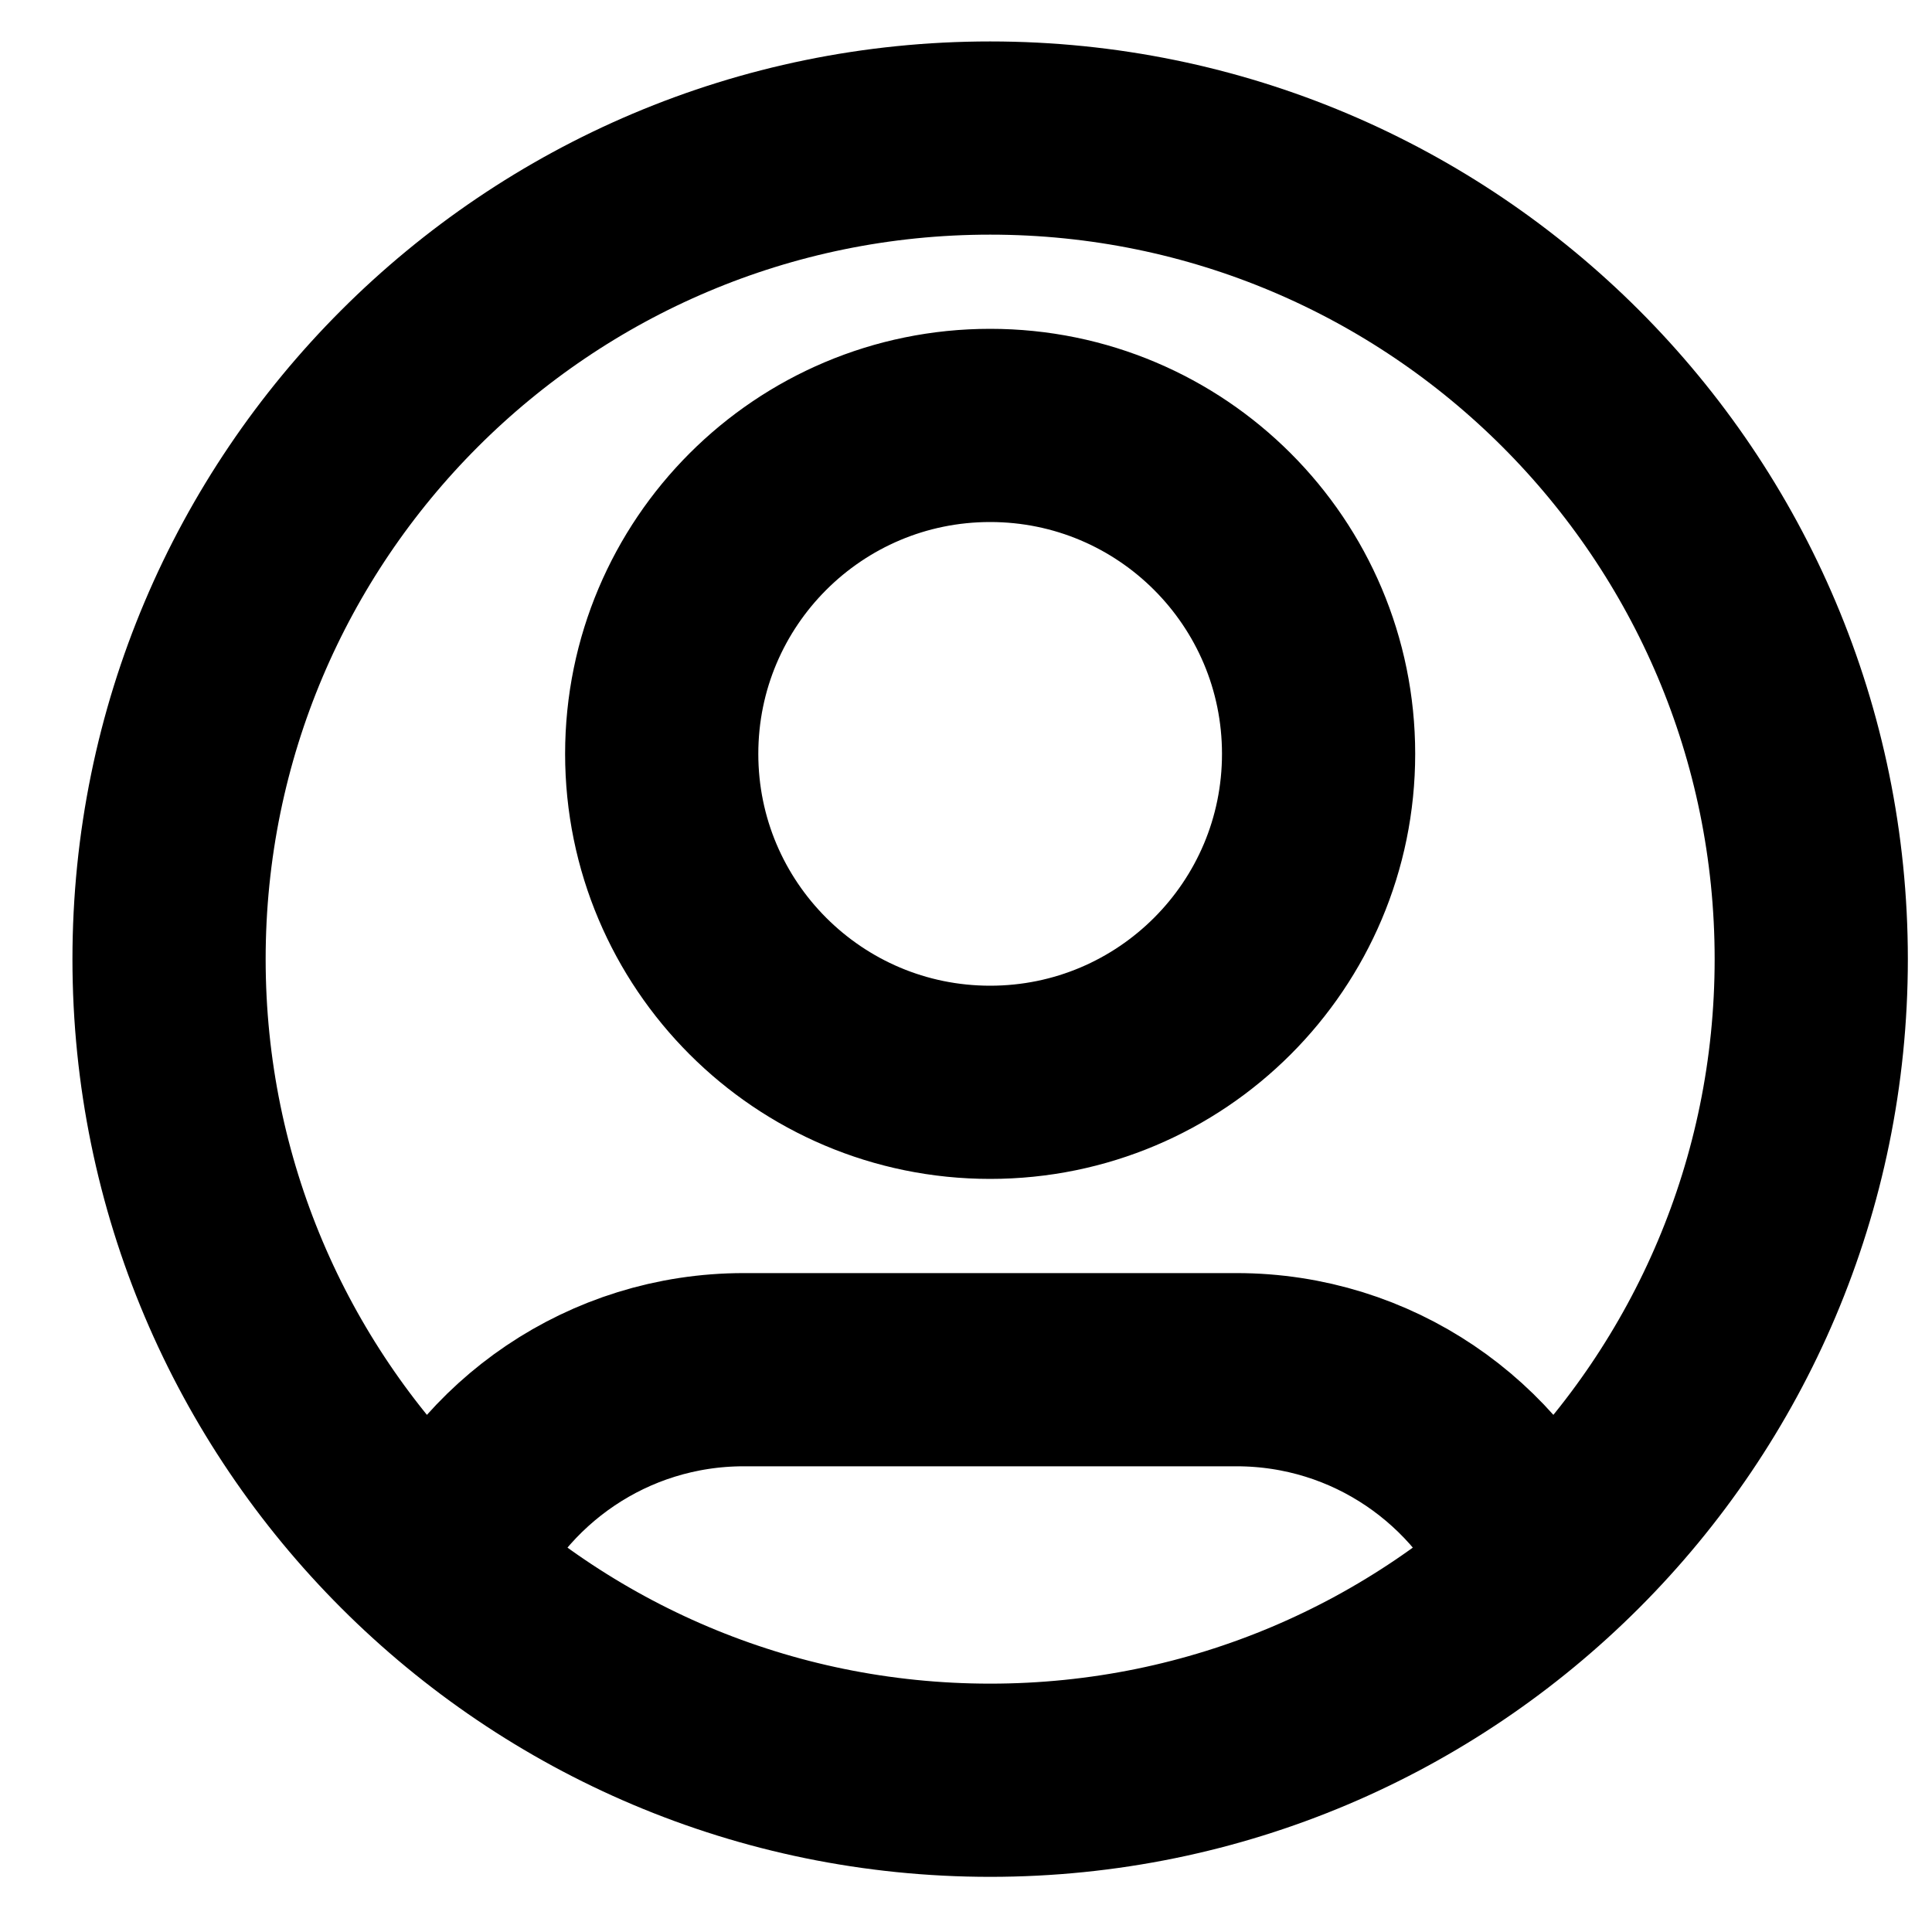 <svg width="20" height="20" viewBox="0 0 20 20" fill="none" xmlns="http://www.w3.org/2000/svg">
<path d="M4.569 16.251C5.086 15.033 6.293 14.179 7.7 14.179H12.8C14.207 14.179 15.414 15.033 15.931 16.251M13.65 7.804C13.65 9.681 12.128 11.204 10.25 11.204C8.372 11.204 6.85 9.681 6.85 7.804C6.85 5.926 8.372 4.404 10.25 4.404C12.128 4.404 13.65 5.926 13.65 7.804ZM18.75 9.929C18.75 14.623 14.944 18.429 10.25 18.429C5.556 18.429 1.75 14.623 1.75 9.929C1.75 5.234 5.556 1.429 10.25 1.429C14.944 1.429 18.75 5.234 18.75 9.929Z" stroke="black" stroke-width="2" stroke-linecap="round" stroke-linejoin="round"/>
</svg>
